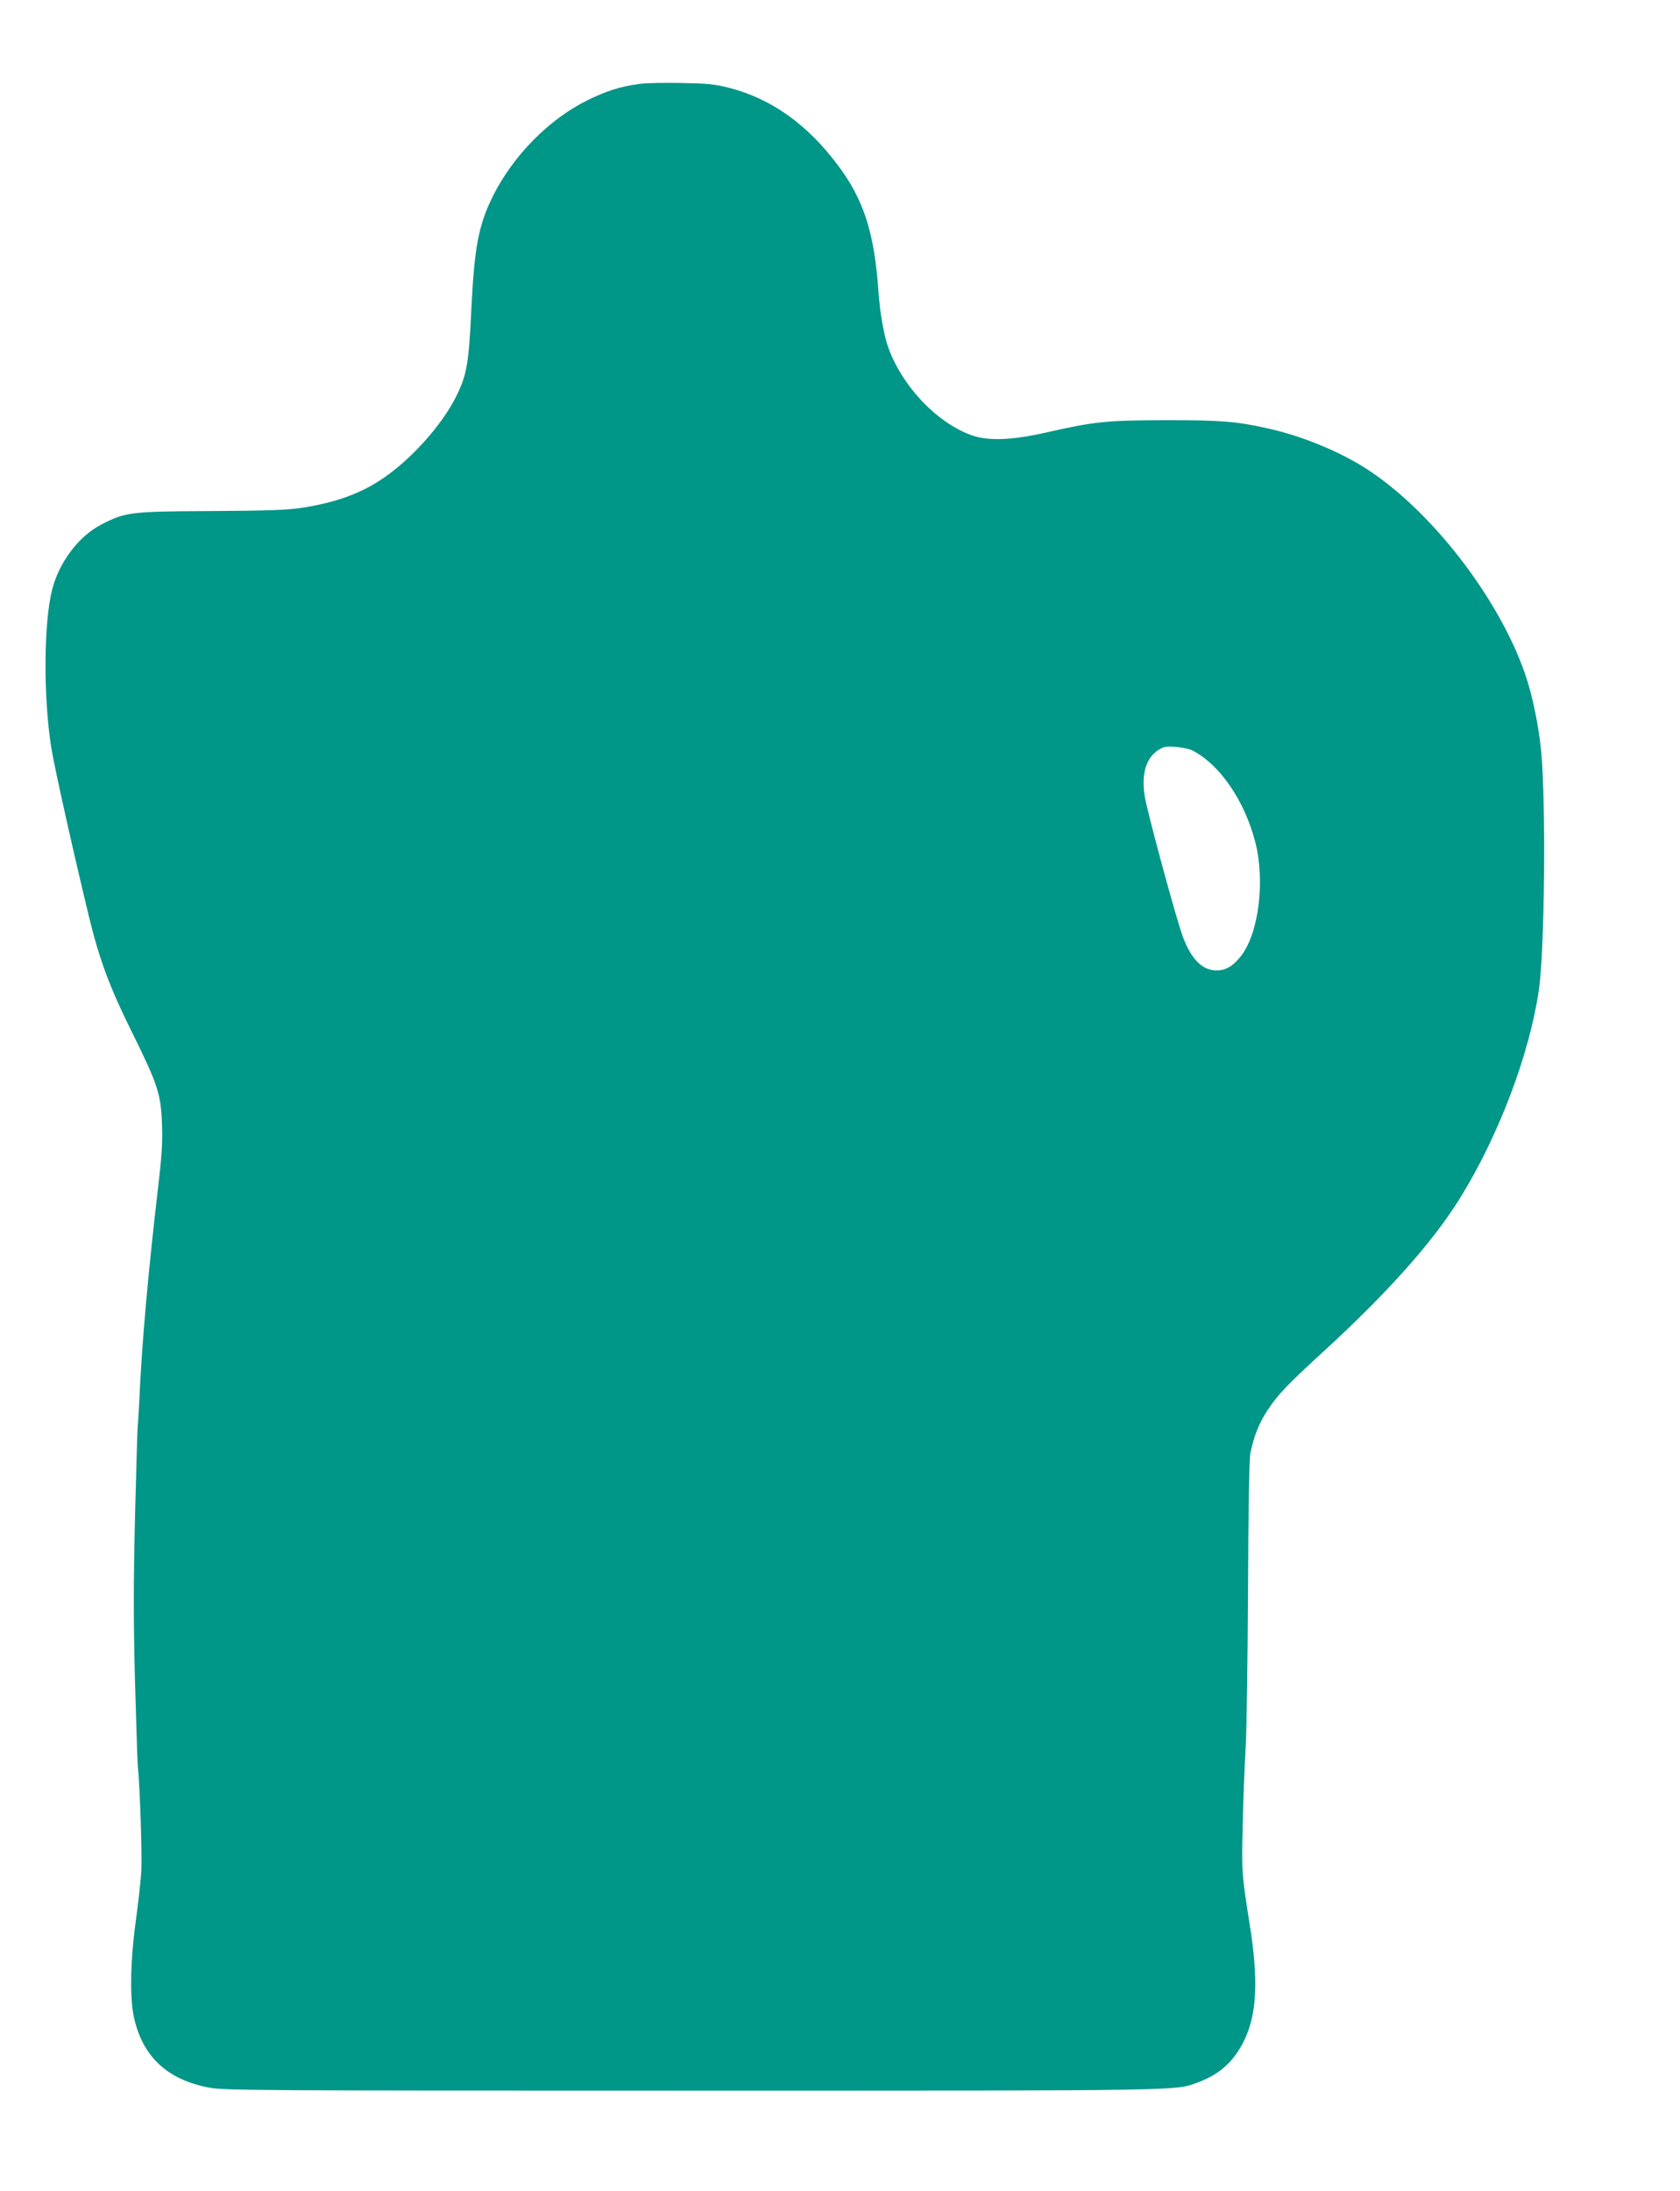 <?xml version="1.0" standalone="no"?>
<!DOCTYPE svg PUBLIC "-//W3C//DTD SVG 20010904//EN"
 "http://www.w3.org/TR/2001/REC-SVG-20010904/DTD/svg10.dtd">
<svg version="1.0" xmlns="http://www.w3.org/2000/svg"
 width="982pt" height="1280pt" viewBox="0 0 982 1280"
 preserveAspectRatio="xMidYMid meet">
<g transform="translate(0,1280) scale(0.1,-0.1)"
fill="#009688" stroke="none">
<path d="M3740 12310 c-113 -15 -192 -40 -305 -95 -225 -111 -435 -323 -554
-561 -84 -171 -108 -295 -126 -664 -15 -319 -27 -384 -91 -511 -70 -139 -212
-308 -358 -424 -150 -121 -311 -186 -541 -222 -88 -13 -194 -17 -530 -19 -473
-2 -504 -6 -645 -80 -131 -68 -244 -219 -285 -378 -50 -197 -52 -631 -5 -926
19 -118 132 -623 221 -990 60 -247 122 -413 249 -668 153 -309 171 -365 177
-542 4 -109 -1 -184 -26 -395 -56 -482 -92 -886 -106 -1205 -4 -74 -8 -148
-10 -165 -2 -16 -9 -257 -16 -534 -9 -392 -9 -603 0 -950 7 -245 14 -466 16
-491 14 -143 26 -531 21 -625 -4 -60 -19 -193 -33 -295 -31 -225 -35 -445 -10
-557 51 -230 195 -364 438 -410 88 -17 255 -18 2824 -18 2933 0 2823 -2 2962
50 124 47 204 120 264 240 76 154 86 352 34 680 -47 297 -48 308 -41 585 3
146 11 346 17 445 6 99 12 515 14 925 2 492 7 764 14 800 20 99 52 179 101
252 63 94 117 150 330 345 369 338 637 638 795 894 226 365 405 839 460 1214
34 235 42 1083 14 1390 -14 151 -51 331 -94 456 -152 441 -544 950 -922 1196
-161 105 -387 198 -592 242 -176 39 -268 46 -586 46 -347 -1 -417 -8 -695 -71
-206 -47 -347 -52 -444 -16 -205 75 -409 293 -487 521 -23 67 -46 198 -54 316
-24 345 -86 540 -240 743 -177 236 -387 385 -630 448 -85 22 -126 26 -280 29
-99 2 -209 0 -245 -5z m3230 -3895 c158 -80 303 -290 366 -530 60 -227 23
-533 -80 -668 -46 -60 -90 -87 -144 -87 -84 0 -148 64 -198 197 -37 98 -210
735 -223 822 -23 145 16 246 109 284 27 12 135 0 170 -18z"/>
</g>
</svg>
